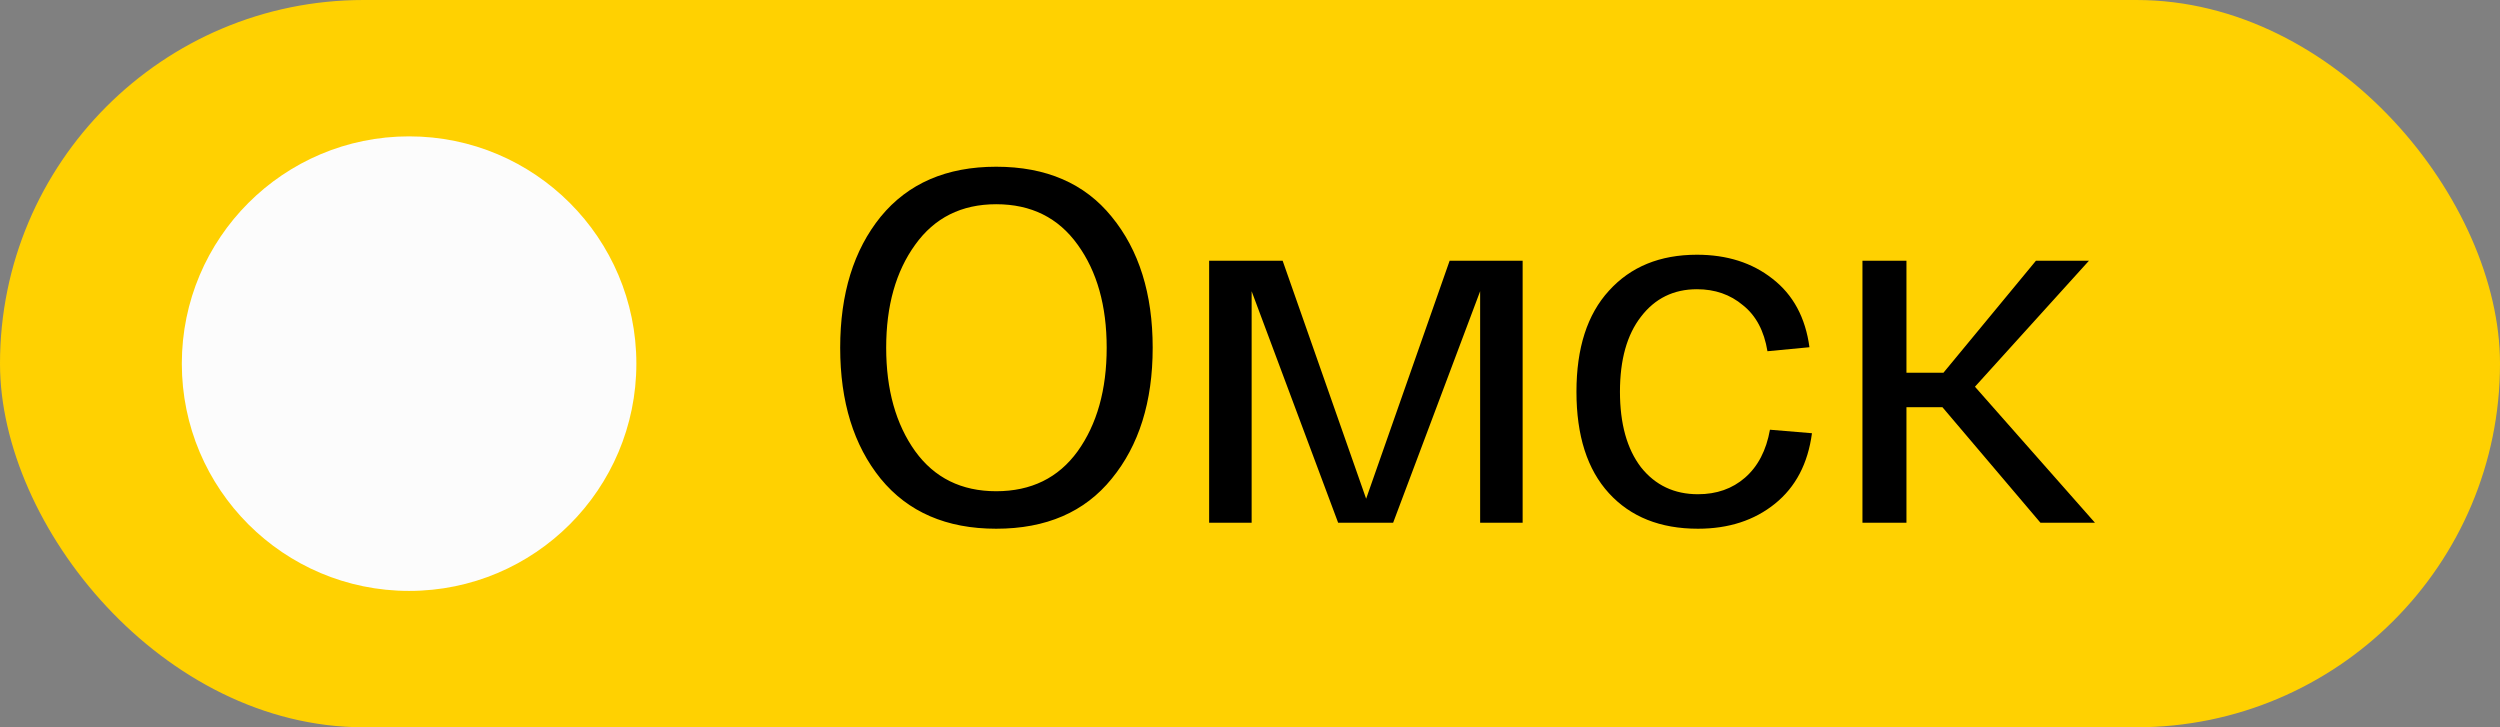 <?xml version="1.0" encoding="UTF-8"?> <svg xmlns="http://www.w3.org/2000/svg" width="55" height="16" viewBox="0 0 55 16" fill="none"><rect x="0" y="0" width="55" height="16" fill="#808080" stroke="none"/><rect width="55" height="16" rx="8" fill="#FFD101"></rect><circle cx="9" cy="8" r="5" fill="#FCFCFC"></circle><path d="M19.375 10.532C18.781 9.799 18.484 8.838 18.484 7.65C18.484 6.462 18.781 5.501 19.375 4.768C19.976 4.035 20.823 3.668 21.916 3.668C23.016 3.668 23.863 4.035 24.457 4.768C25.058 5.501 25.359 6.462 25.359 7.65C25.359 8.838 25.058 9.799 24.457 10.532C23.863 11.265 23.016 11.632 21.916 11.632C20.823 11.632 19.976 11.265 19.375 10.532ZM20.134 5.384C19.709 5.971 19.496 6.726 19.496 7.65C19.496 8.574 19.709 9.333 20.134 9.927C20.559 10.514 21.153 10.807 21.916 10.807C22.686 10.807 23.284 10.514 23.709 9.927C24.134 9.333 24.347 8.574 24.347 7.65C24.347 6.726 24.134 5.971 23.709 5.384C23.284 4.79 22.686 4.493 21.916 4.493C21.153 4.493 20.559 4.79 20.134 5.384ZM31.892 5.736H33.498V11.5H32.563V6.407L30.649 11.5H29.439L27.536 6.407V11.5H26.601V5.736H28.218L30.055 10.972L31.892 5.736ZM34.682 8.618C34.682 7.657 34.92 6.917 35.397 6.396C35.874 5.868 36.519 5.604 37.333 5.604C37.993 5.604 38.547 5.78 38.994 6.132C39.449 6.484 39.72 6.986 39.808 7.639L38.884 7.727C38.811 7.28 38.631 6.942 38.345 6.715C38.066 6.48 37.729 6.363 37.333 6.363C36.82 6.363 36.409 6.565 36.101 6.968C35.793 7.364 35.639 7.914 35.639 8.618C35.639 9.322 35.793 9.876 36.101 10.279C36.416 10.675 36.834 10.873 37.355 10.873C37.766 10.873 38.11 10.752 38.389 10.51C38.675 10.261 38.858 9.909 38.939 9.454L39.863 9.531C39.775 10.198 39.504 10.715 39.049 11.082C38.594 11.449 38.03 11.632 37.355 11.632C36.526 11.632 35.874 11.372 35.397 10.851C34.92 10.33 34.682 9.586 34.682 8.618ZM46.089 11.5H44.89L42.734 8.959H41.942V11.5H40.974V5.736H41.942V8.2H42.756L44.791 5.736H45.957L43.449 8.508L46.089 11.5Z" fill="black"></path></svg> 